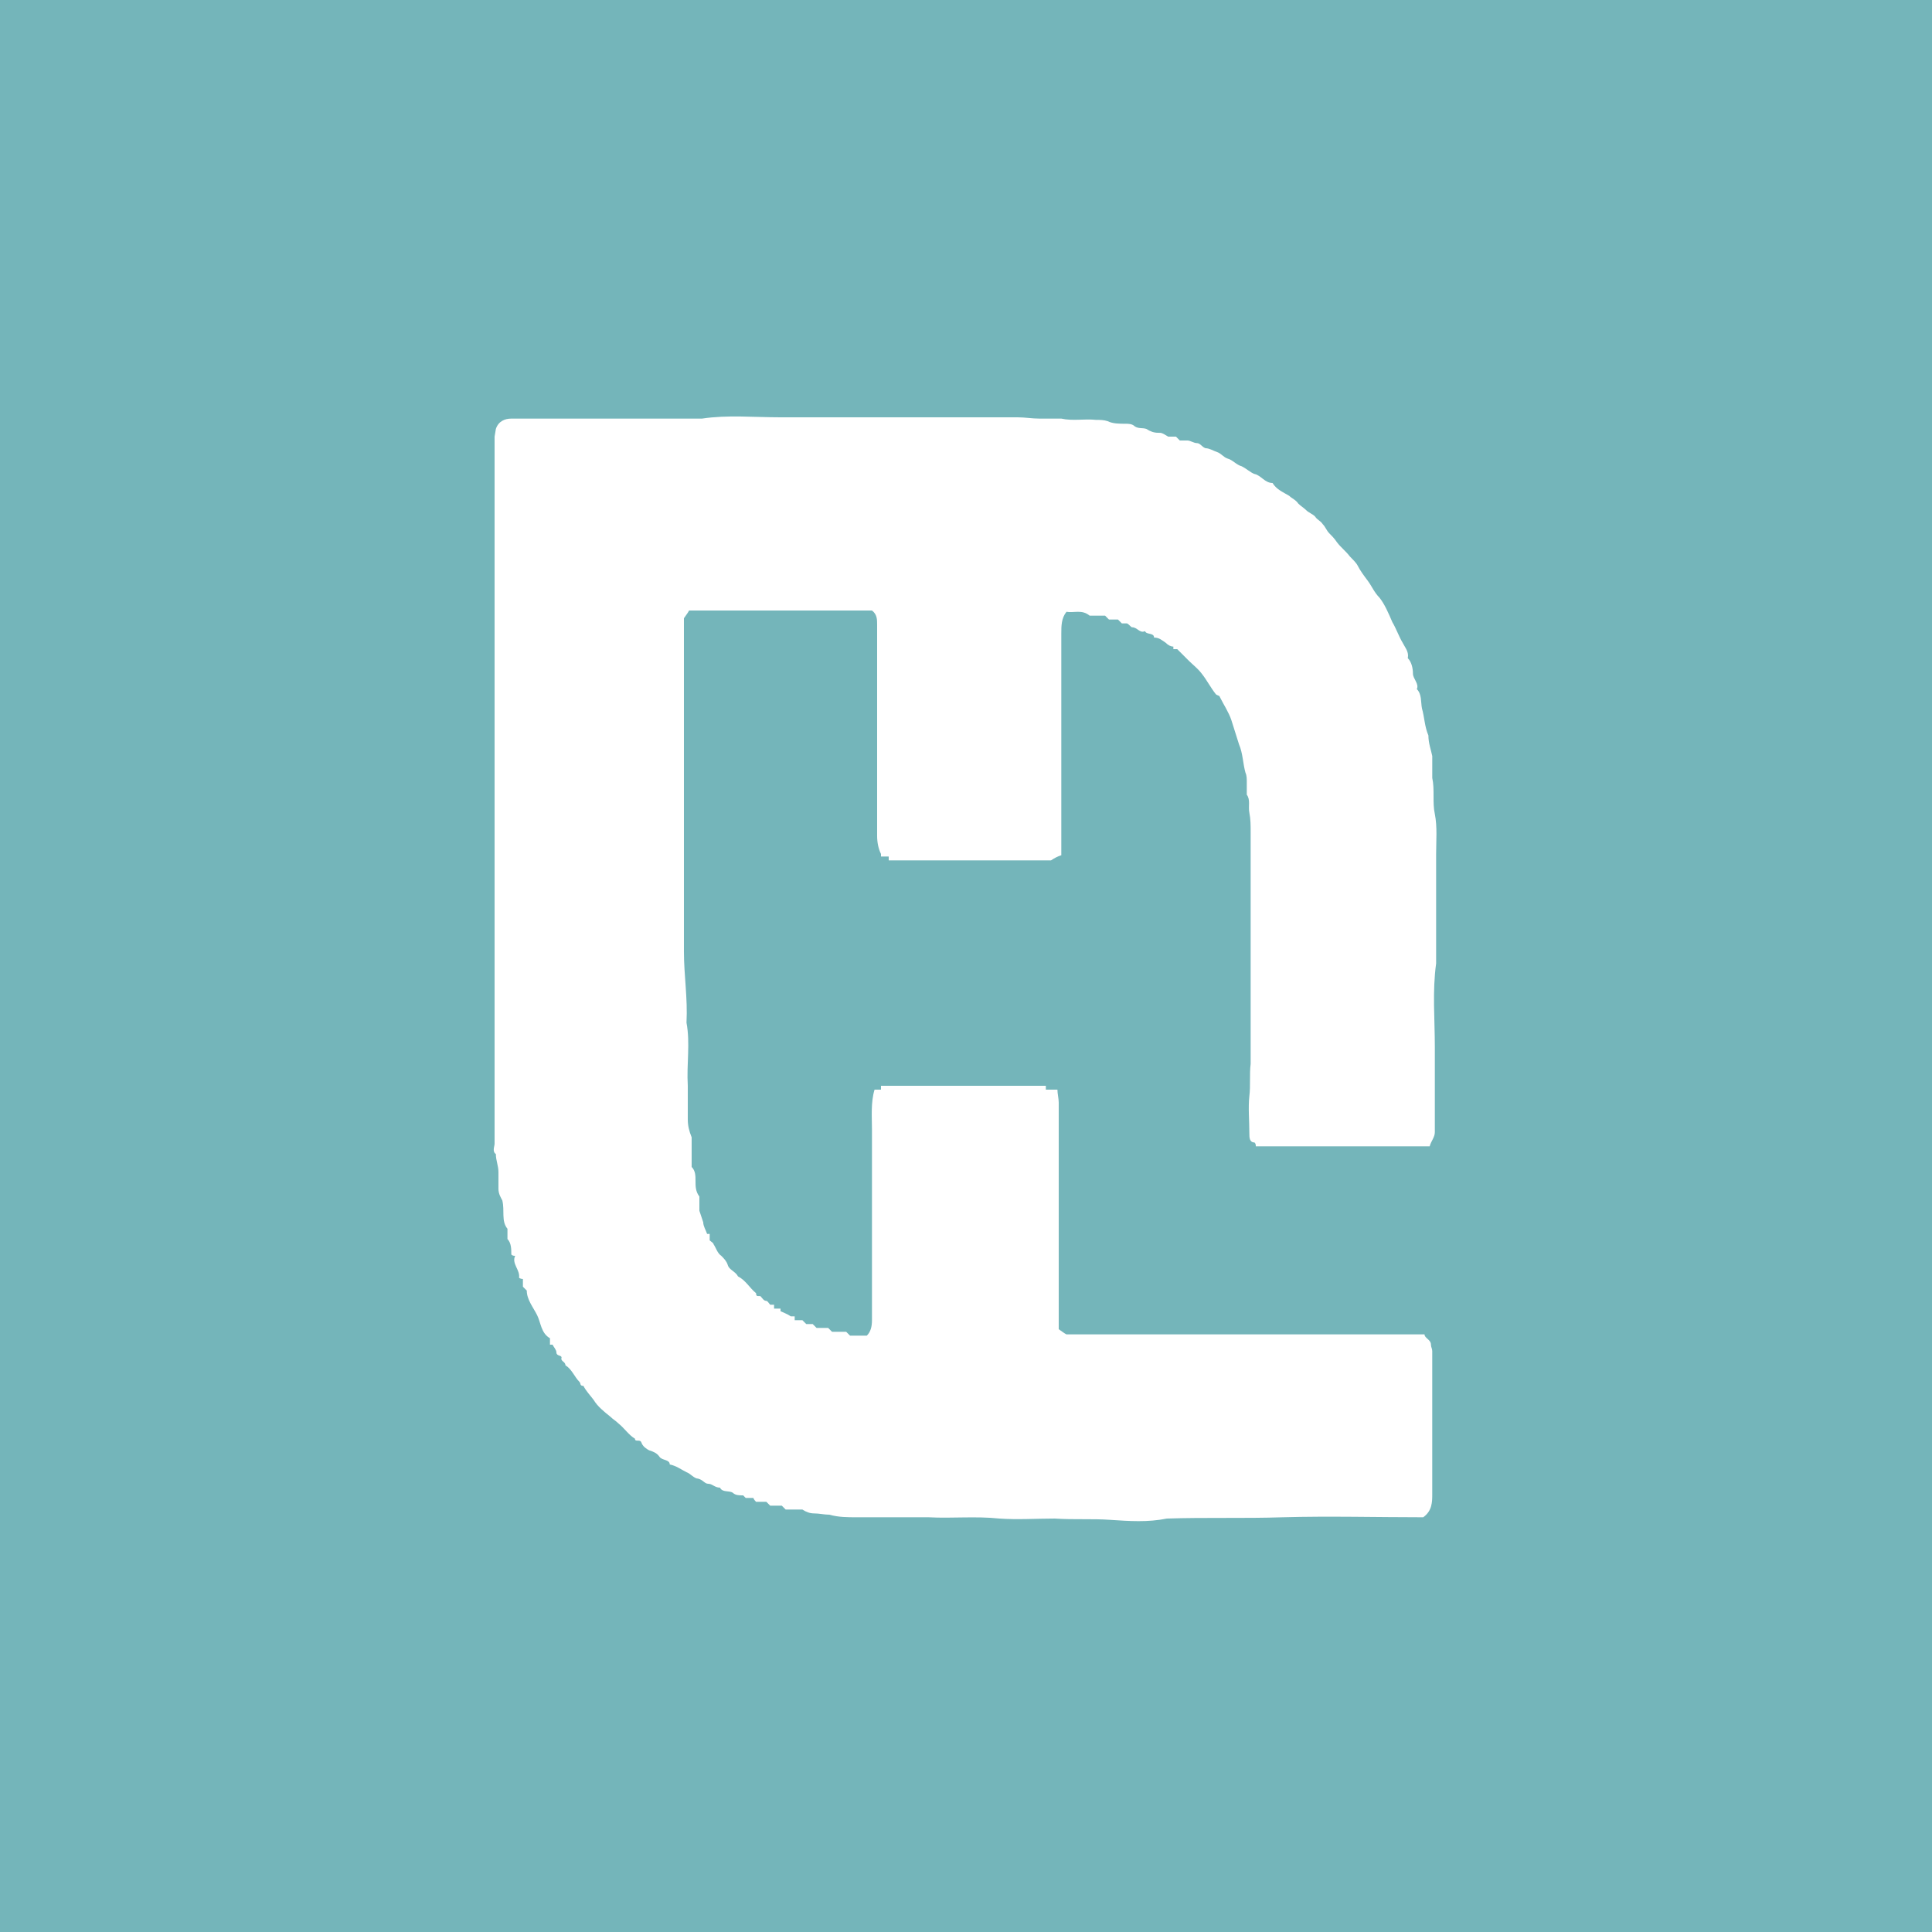 <?xml version="1.0" encoding="UTF-8"?>
<svg xmlns="http://www.w3.org/2000/svg" version="1.1" viewBox="0 0 150 150">
  <defs>
    <style>
      .cls-1 {
        fill: #74b5ba;
      }

      .cls-2 {
        fill: #fff;
      }
    </style>
  </defs>
  <!-- Generator: Adobe Illustrator 28.6.0, SVG Export Plug-In . SVG Version: 1.2.0 Build 709)  -->
  <g>
    <g id="Layer_1">
      <rect class="cls-1" width="150" height="150"/>
      <path class="cls-2" d="M38.5,33.3c.2-.6.7-.8,1.2-.8,4.9,0,9.8,0,14.8,0,2-.3,4-.1,6.1-.1,2.1,0,4.1,0,6.2,0h6.1c2,0,4.1,0,6.1,0,.6,0,1.1.1,1.7.1.6,0,1.2,0,1.7,0,.9.2,1.8,0,2.7.1.3,0,.6,0,.9.1.4.2.9.2,1.4.2.2,0,.5,0,.7.2.3.2.6.1.9.2.3.2.6.3.9.3.3,0,.3,0,.8.3h.6c0,0,.2.2.3.3h.6s0,0,0,0c.2,0,.5.2.7.2.3,0,.4.3.7.4.3,0,.6.2.9.3.3.1.5.4.8.5.4.1.7.5,1.1.6.4.2.7.5,1,.6.5.1.8.7,1.4.7.3.5.8.7,1.3,1,.2.2.5.3.7.6.2.2.4.3.6.5.2.2.5.3.7.5.2.3.4.3.6.6.2.2.3.5.5.7.2.2.4.4.6.7.3.4.7.7,1,1.1.2.2.5.5.6.7.2.4.5.8.8,1.2.3.4.5.9.9,1.3.4.5.7,1.2,1,1.9.3.5.5,1.1.8,1.6.2.4.5.7.4,1.2.3.3.4.8.4,1.2,0,.4.5.8.3,1.2.4.4.3,1,.4,1.5.2.7.2,1.4.5,2.1,0,.6.2,1.1.3,1.6,0,.5,0,1.1,0,1.7.2.9,0,1.9.2,2.8.2,1,.1,2.1.1,3.1,0,2.8,0,5.7,0,8.5-.3,2.2-.1,4.3-.1,6.5,0,2.2,0,4.4,0,6.6,0,.4-.3.7-.4,1.1h-13.5c0-.1,0-.2-.1-.3-.4,0-.4-.4-.4-.7,0-1-.1-2,0-2.9.1-.8,0-1.7.1-2.5,0-.9,0-1.7,0-2.6,0-5.1,0-10.3,0-15.4,0-.5,0-1-.1-1.5-.1-.5.1-1-.2-1.4,0,0,0-.1,0-.2,0-.3,0-.5,0-.8,0-.2,0-.5-.1-.7-.2-.7-.2-1.5-.5-2.2-.2-.6-.4-1.3-.6-1.9-.2-.6-.6-1.2-.9-1.8,0-.1-.2-.1-.3-.2-.4-.5-.7-1.1-1.1-1.6-.3-.4-.7-.7-1-1-.3-.3-.6-.6-.9-.9,0,0-.1,0-.3,0,0,0,0-.1,0-.2-.2,0-.4-.1-.6-.3-.3-.2-.5-.4-.9-.4,0-.4-.6-.2-.7-.5-.4.2-.6-.3-1-.3-.1,0-.2-.2-.4-.3h-.4c-.1-.1-.2-.2-.3-.3h-.7c-.1-.1-.2-.2-.3-.3h-1.2c-.6-.5-1.2-.2-1.8-.3-.4.5-.4,1.1-.4,1.7,0,5.5,0,10.9,0,16.4,0,.3,0,.6,0,.8-.3.1-.5.2-.8.4h-12.6c0,0,0-.1,0-.3h-.6c0,0,0-.1,0-.2-.2-.4-.3-.9-.3-1.4,0-5.5,0-10.9,0-16.4,0-.4,0-.8-.4-1.1h-14.2c-.1.2-.2.3-.4.6v.7c0,8.4,0,16.8,0,25.2,0,1.8.3,3.6.2,5.5.3,1.6,0,3.2.1,4.9,0,.9,0,1.7,0,2.6,0,.5.1.9.3,1.4,0,.1,0,.3,0,.4,0,.6,0,1.3,0,1.9.3.3.3.7.3,1.1,0,.4,0,.8.3,1.2,0,.3,0,.5,0,.8,0,.1,0,.2,0,.3.1.3.2.6.3.9,0,.3.2.6.3.9h.2v.5c.1.1.3.2.3.3.2.3.3.7.6.9.2.2.4.4.5.7.1.4.6.5.8.9.6.3.9.9,1.4,1.3,0,.4.3.1.4.3.1.1.2.3.4.3.1,0,.2.2.3.3,0,0,.2,0,.3,0,0,.1,0,.2,0,.3h.5c0,0,0,.2,0,.2.2.1.5.2.8.4h.3c0,0,0,.2,0,.3h.6c.1.1.2.2.3.3h.5c.1.1.2.2.3.3h.9c.1.1.2.2.3.3h1.1c0,0,.2.2.3.3h1.3c.3-.3.4-.7.4-1.2,0-2,0-4,0-6,0-2.9,0-5.8,0-8.8,0-1-.1-2.1.2-3.1.2,0,.3,0,.5,0,0,0,0-.2,0-.3h12.8c0,0,0,.1,0,.3.3,0,.6,0,.9,0,0,.3.1.7.1,1,0,5.6,0,11.2,0,16.8,0,.3,0,.6,0,.8.3.2.4.3.6.4h27.8c0,.3.5.4.5.8,0,.2.1.3.1.5,0,3.7,0,7.4,0,11.1,0,.6,0,1.3-.7,1.8-3.6,0-7.3-.1-10.9,0-3,.1-6,0-9,.1-1.5.3-2.9.2-4.4.1-1.4-.1-2.8,0-4.3-.1-1.4,0-2.9.1-4.3,0-1.9-.2-3.7,0-5.5-.1-1.9,0-3.7,0-5.6,0-.7,0-1.4,0-2.1-.2-.4,0-.8-.1-1.2-.1-.3,0-.6-.1-.9-.3h-1.3c0,0-.2-.2-.3-.3h-.9c-.1-.1-.2-.2-.3-.3h-.8c0,0-.2-.2-.2-.3h-.6c-.1-.1-.2-.2-.2-.2-.3,0-.6,0-.8-.2-.3-.2-.8,0-1-.4-.4,0-.6-.3-.9-.3-.3,0-.4-.3-.8-.4-.3,0-.6-.4-.9-.5-.4-.2-.8-.5-1.3-.6,0-.4-.6-.3-.8-.6-.2-.3-.5-.4-.8-.5-.2-.1-.5-.3-.6-.6-.1-.3-.5,0-.5-.3-.5-.3-.8-.8-1.3-1.2-.2-.2-.4-.3-.6-.5-.5-.4-1-.8-1.3-1.3-.3-.4-.6-.7-.8-1.1-.3,0-.2-.2-.3-.3-.4-.4-.6-1-1.1-1.3,0-.3-.4-.3-.3-.6,0-.2-.4-.1-.4-.4,0-.2-.2-.4-.3-.6,0,0-.2,0-.2,0v-.5c-.7-.4-.7-1.2-1-1.8-.3-.6-.8-1.2-.8-1.9-.1-.1-.2-.2-.3-.3v-.6c0,0-.2,0-.3-.1.1-.6-.6-1.1-.3-1.7-.1,0-.2,0-.3-.1,0-.4,0-.9-.3-1.2v-.8c-.5-.6-.2-1.4-.4-2.2-.1-.2-.3-.5-.3-.9,0-.4,0-.9,0-1.3,0-.5-.2-.9-.2-1.4-.3-.2-.1-.6-.1-.8,0-18.3,0-36.6,0-54.9Z"/>
    </g>
  </g>
</svg>